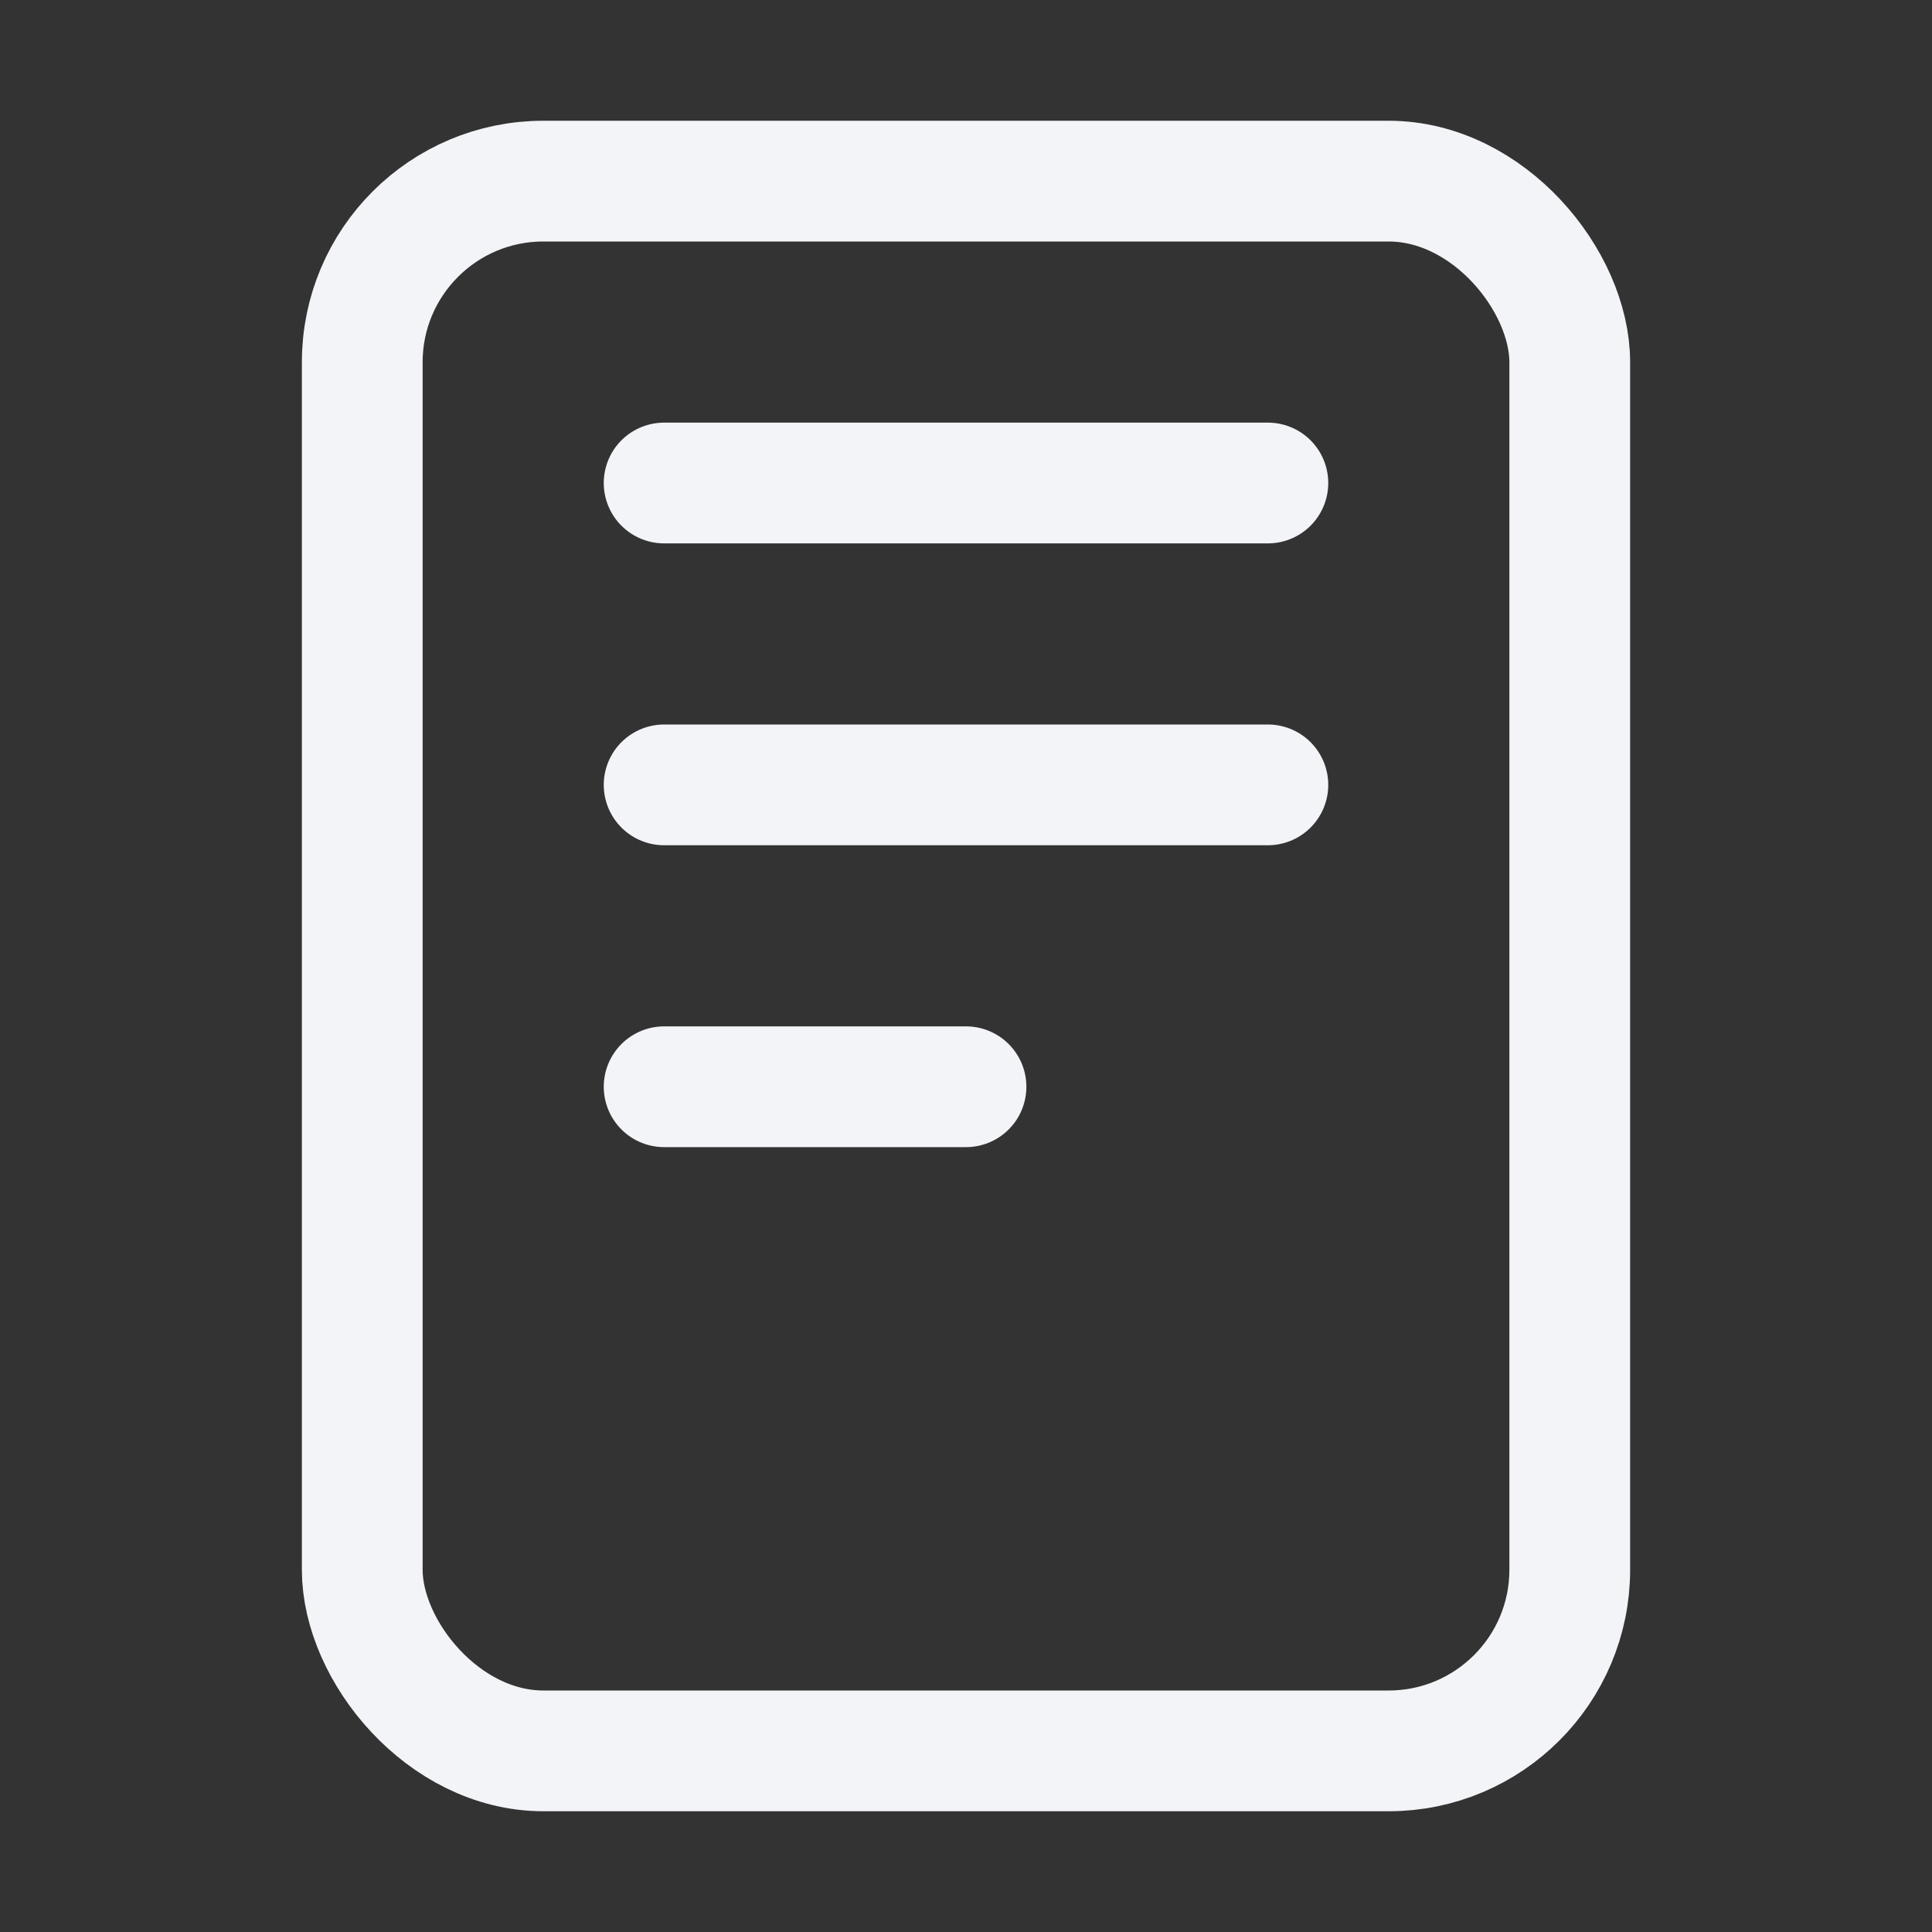 <svg xmlns="http://www.w3.org/2000/svg" width="1em" height="1em" viewBox="0 0 512 512"><rect x="0" y="0" width="512" height="512" fill="#333333" stroke="none"/><rect width="320" height="416" x="96" y="48" fill="none" stroke="#f3f4f7" stroke-linejoin="round" stroke-width="32" rx="48" ry="48"/><path fill="none" stroke="#f3f4f7" stroke-linecap="round" stroke-linejoin="round" stroke-width="32" d="M176 128h160m-160 80h160m-160 80h80"/></svg>